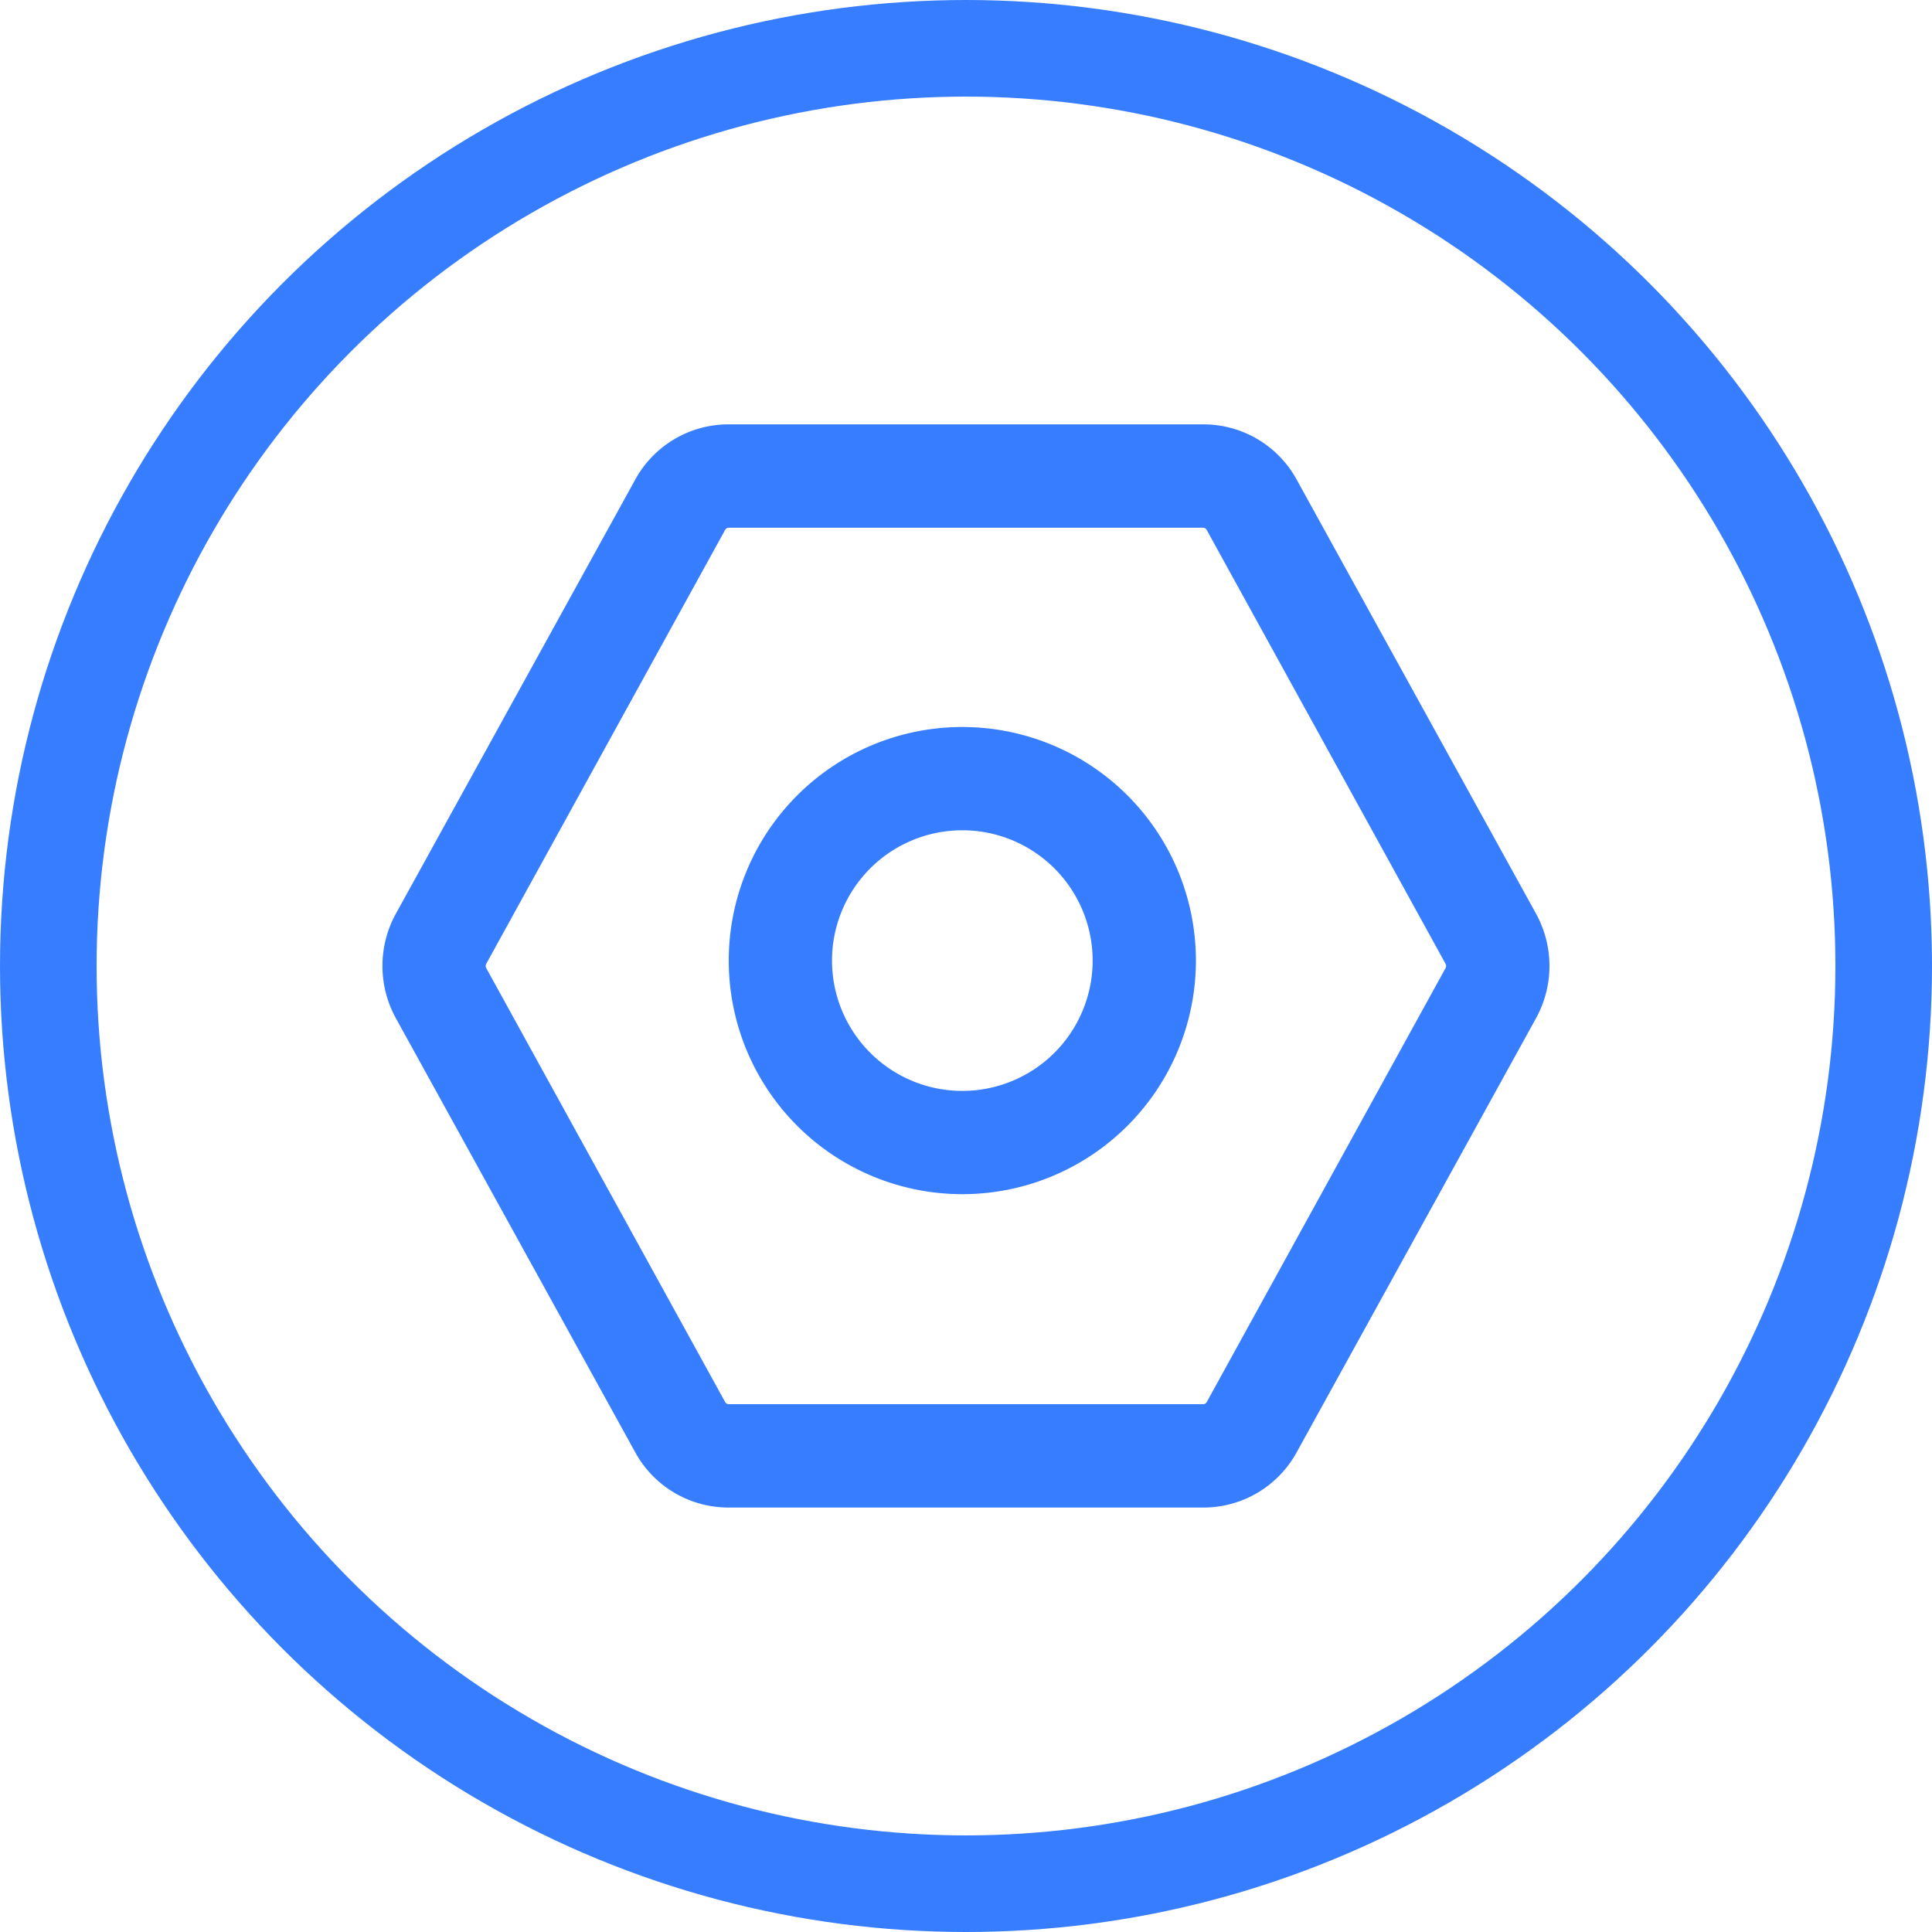<svg xmlns="http://www.w3.org/2000/svg" width="20" height="20" viewBox="0 0 20 20">
  <defs>
    <style>
      .cls-1, .cls-4 {
        fill: none;
      }

      .cls-1, .cls-2 {
        stroke: #377dff;
      }

      .cls-2 {
        fill: #377dff;
        stroke-width: 0.2px;
      }

      .cls-3 {
        stroke: none;
      }
    </style>
  </defs>
  <g id="组_5377" data-name="组 5377" transform="translate(-531 -2564)">
    <g id="组_5081" data-name="组 5081" transform="translate(135 -71)">
      <g id="组_5078" data-name="组 5078" transform="translate(6 66)">
        <g id="椭圆_597" data-name="椭圆 597" class="cls-1" transform="translate(390 2569)">
          <circle class="cls-3" cx="10" cy="10" r="10"/>
          <circle class="cls-4" cx="10" cy="10" r="9.5"/>
        </g>
      </g>
    </g>
    <path id="路径_2603" data-name="路径 2603" class="cls-2" d="M90.912,116.783l-2.477,4.492a1,1,0,0,1-.877.521H82.639a1,1,0,0,1-.877-.521l-2.477-4.492a1.023,1.023,0,0,1,0-.987l2.477-4.492a1,1,0,0,1,.877-.521h4.919a1,1,0,0,1,.877.521l2.477,4.492A1.023,1.023,0,0,1,90.912,116.783Zm-.761-.423a.146.146,0,0,0,0-.141l-2.473-4.492a.143.143,0,0,0-.125-.074H82.643a.143.143,0,0,0-.125.074l-2.473,4.492a.146.146,0,0,0,0,.141l2.473,4.492a.143.143,0,0,0,.125.074h4.911a.143.143,0,0,0,.125-.074Zm-5.09,2.192a2.318,2.318,0,1,1,2.318-2.318A2.318,2.318,0,0,1,85.061,118.552Zm0-.869a1.449,1.449,0,1,0-1.449-1.449A1.449,1.449,0,0,0,85.061,117.683Z" transform="translate(455.901 2457.71)"/>
  </g>
</svg>

